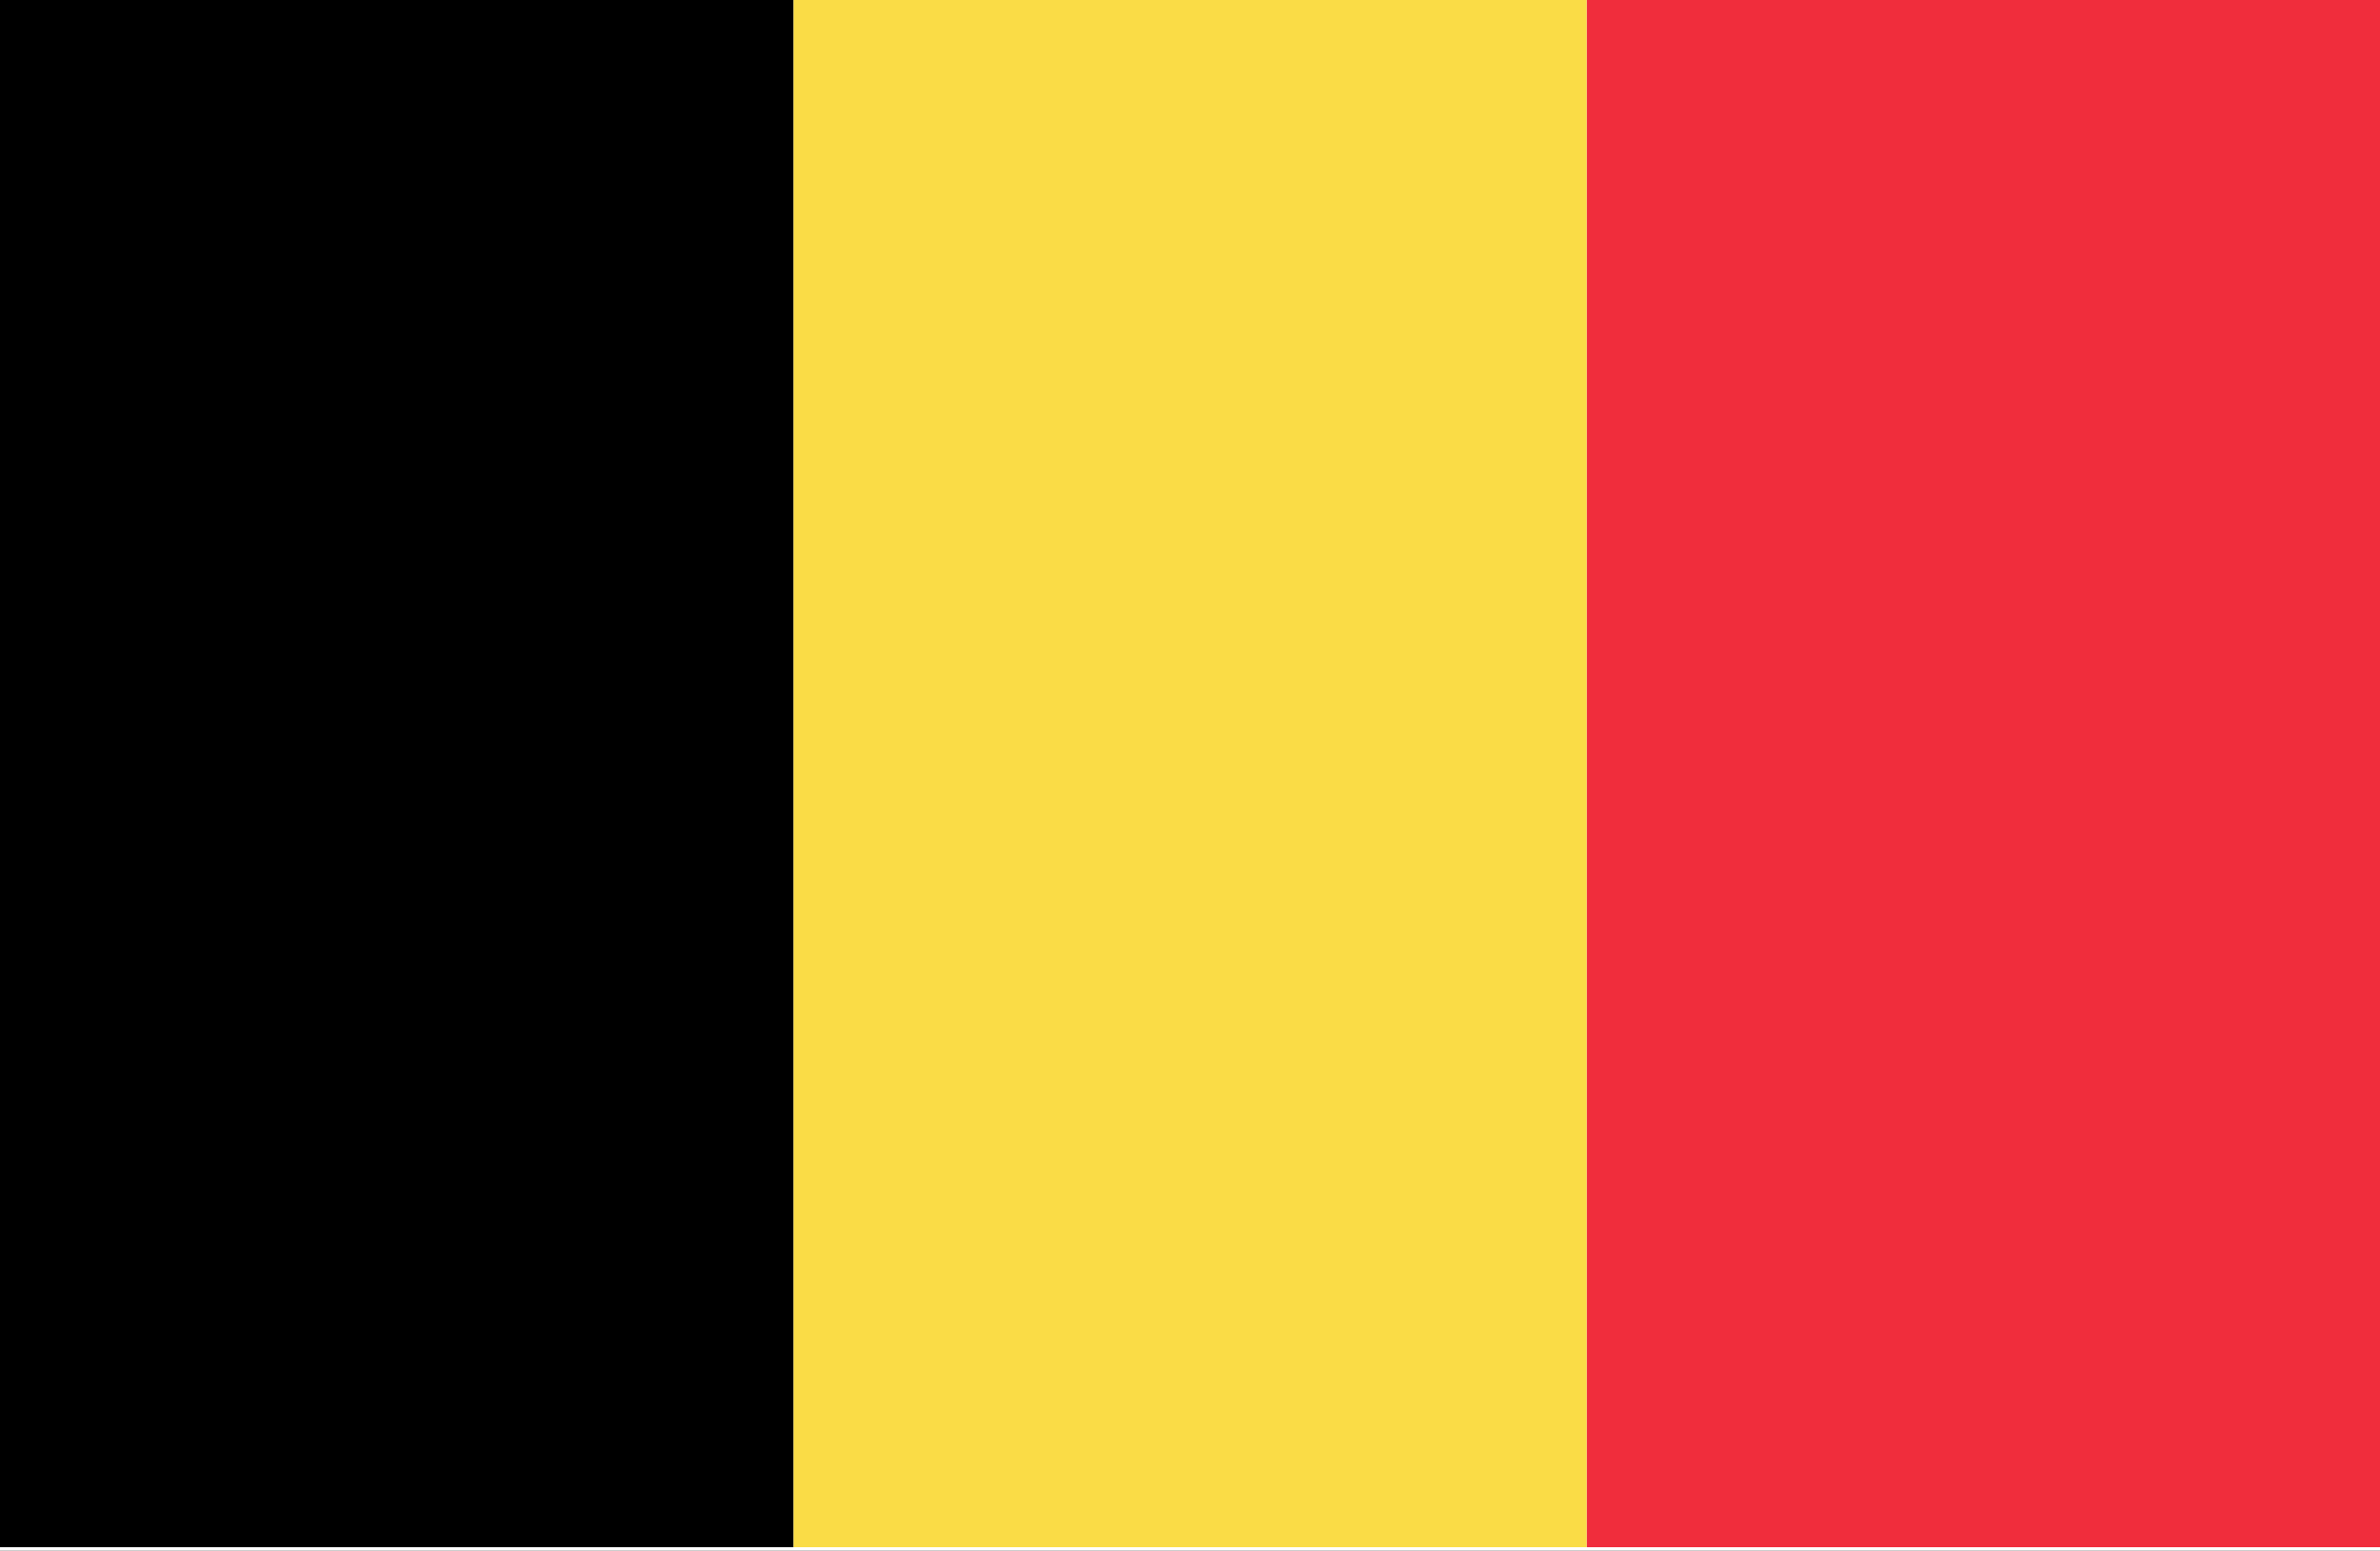 <svg xmlns="http://www.w3.org/2000/svg" xmlns:xlink="http://www.w3.org/1999/xlink" width="200" height="130.281" viewBox="0 0 200 130.281">
  <rect x="0" y="0" width="200" height="130.281" fill="#333333" stroke="none"/>
  <defs>
    <clipPath id="clip-欧州_Belgium_ベルギー">
      <rect width="200" height="130.282"/>
    </clipPath>
  </defs>
  <g id="欧州_Belgium_ベルギー" clip-path="url(#clip-欧州_Belgium_ベルギー)">
    <rect width="200" height="130.282" fill="#fff"/>
    <g id="グループ_1967" data-name="グループ 1967" transform="translate(-281.05 -21.438)">
      <rect id="長方形_3914" data-name="長方形 3914" width="66.668" height="130" transform="translate(414.382 21.438)" fill="#f02d3c"/>
      <rect id="長方形_3915" data-name="長方形 3915" width="66.668" height="130" transform="translate(347.715 21.438)" fill="#fadc46"/>
      <rect id="長方形_3916" data-name="長方形 3916" width="66.665" height="130" transform="translate(281.05 21.438)"/>
    </g>
  </g>
</svg>
